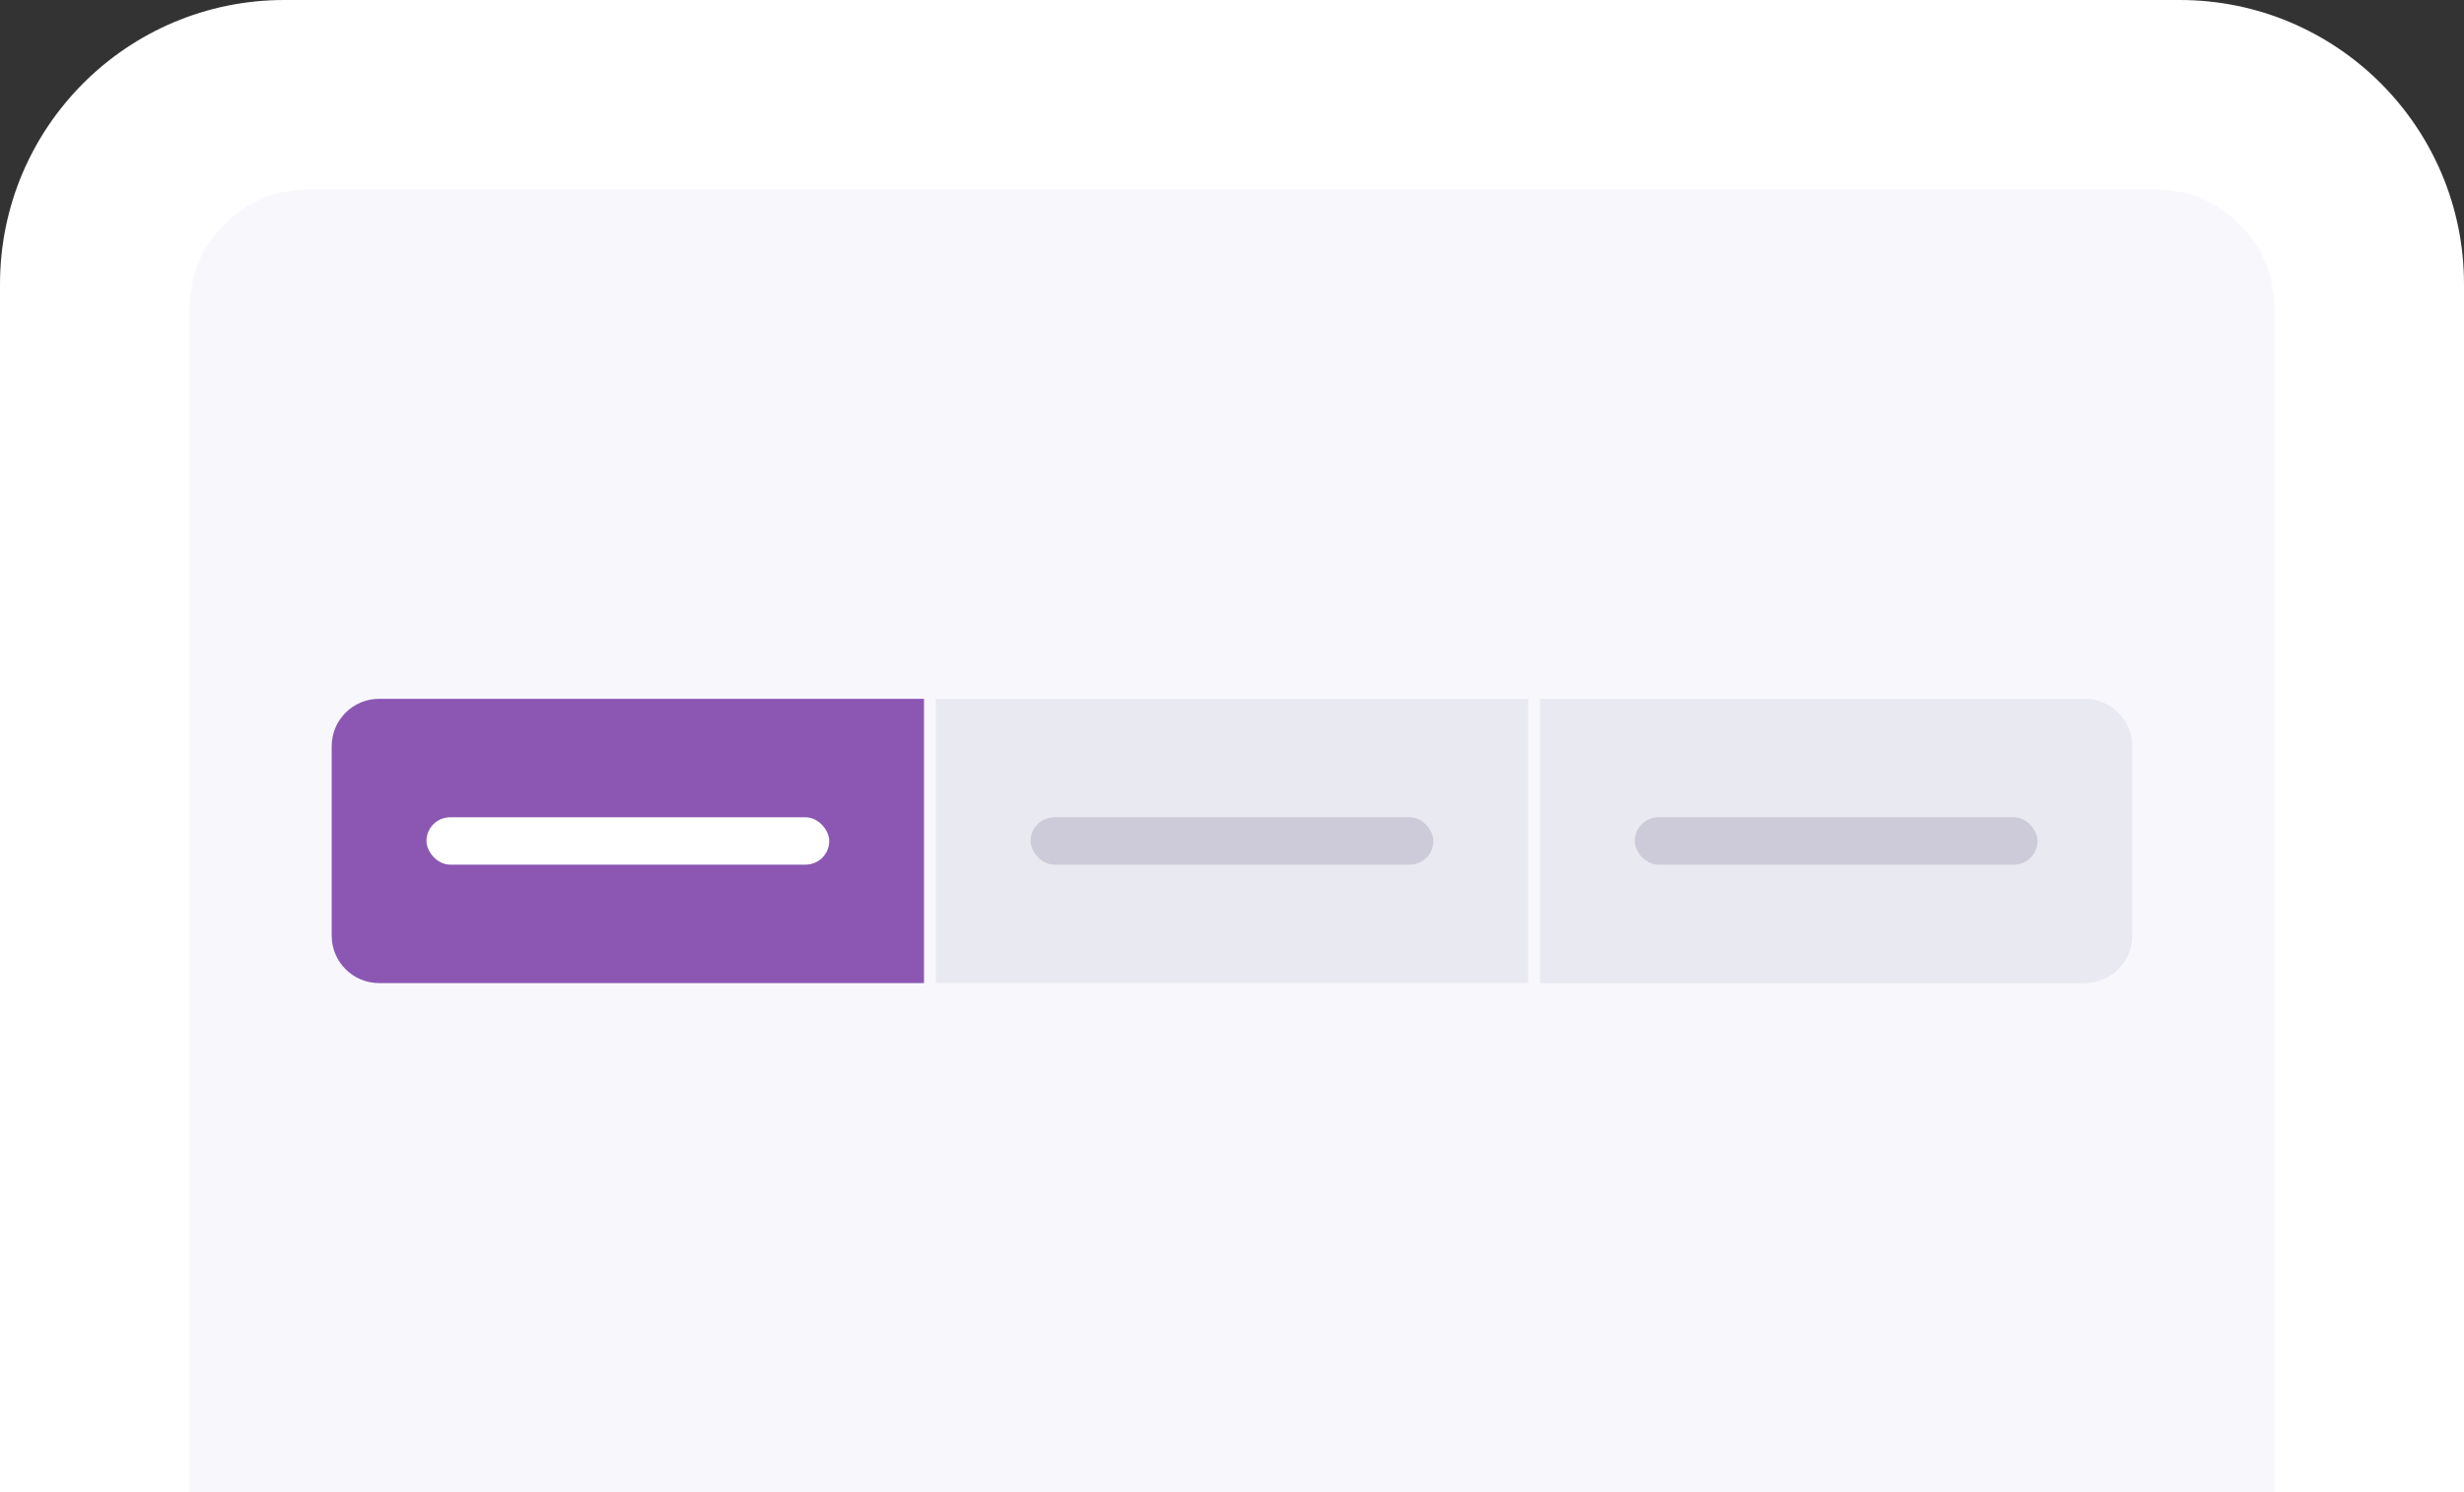 <svg width="208" height="126" viewBox="0 0 208 126" fill="none" xmlns="http://www.w3.org/2000/svg">
<rect x="0" y="0" width="208" height="126" fill="#333333" stroke="none"/>
<path d="M0 24C0 10.745 10.745 0 24 0H184C197.255 0 208 10.745 208 24V126H0V24Z" fill="white"/>
<path d="M16 26C16 20.477 20.477 16 26 16H182C187.523 16 192 20.477 192 26V126H16V26Z" fill="#F8F8FC"/>
<path d="M28 63C28 60.791 29.791 59 32 59H78V83H32C29.791 83 28 81.209 28 79V63Z" fill="#8B57B3"/>
<rect opacity="0.2" x="79" y="59" width="50" height="24" fill="#B3AFC3"/>
<path opacity="0.2" d="M130 59H176C178.209 59 180 60.791 180 63V79C180 81.209 178.209 83 176 83H130V59Z" fill="#B3AFC3"/>
<rect x="36" y="69" width="34" height="4" rx="2" fill="white"/>
<rect opacity="0.5" x="87" y="69" width="34" height="4" rx="2" fill="#B3AFC3"/>
<rect opacity="0.5" x="138" y="69" width="34" height="4" rx="2" fill="#B3AFC3"/>
</svg>
